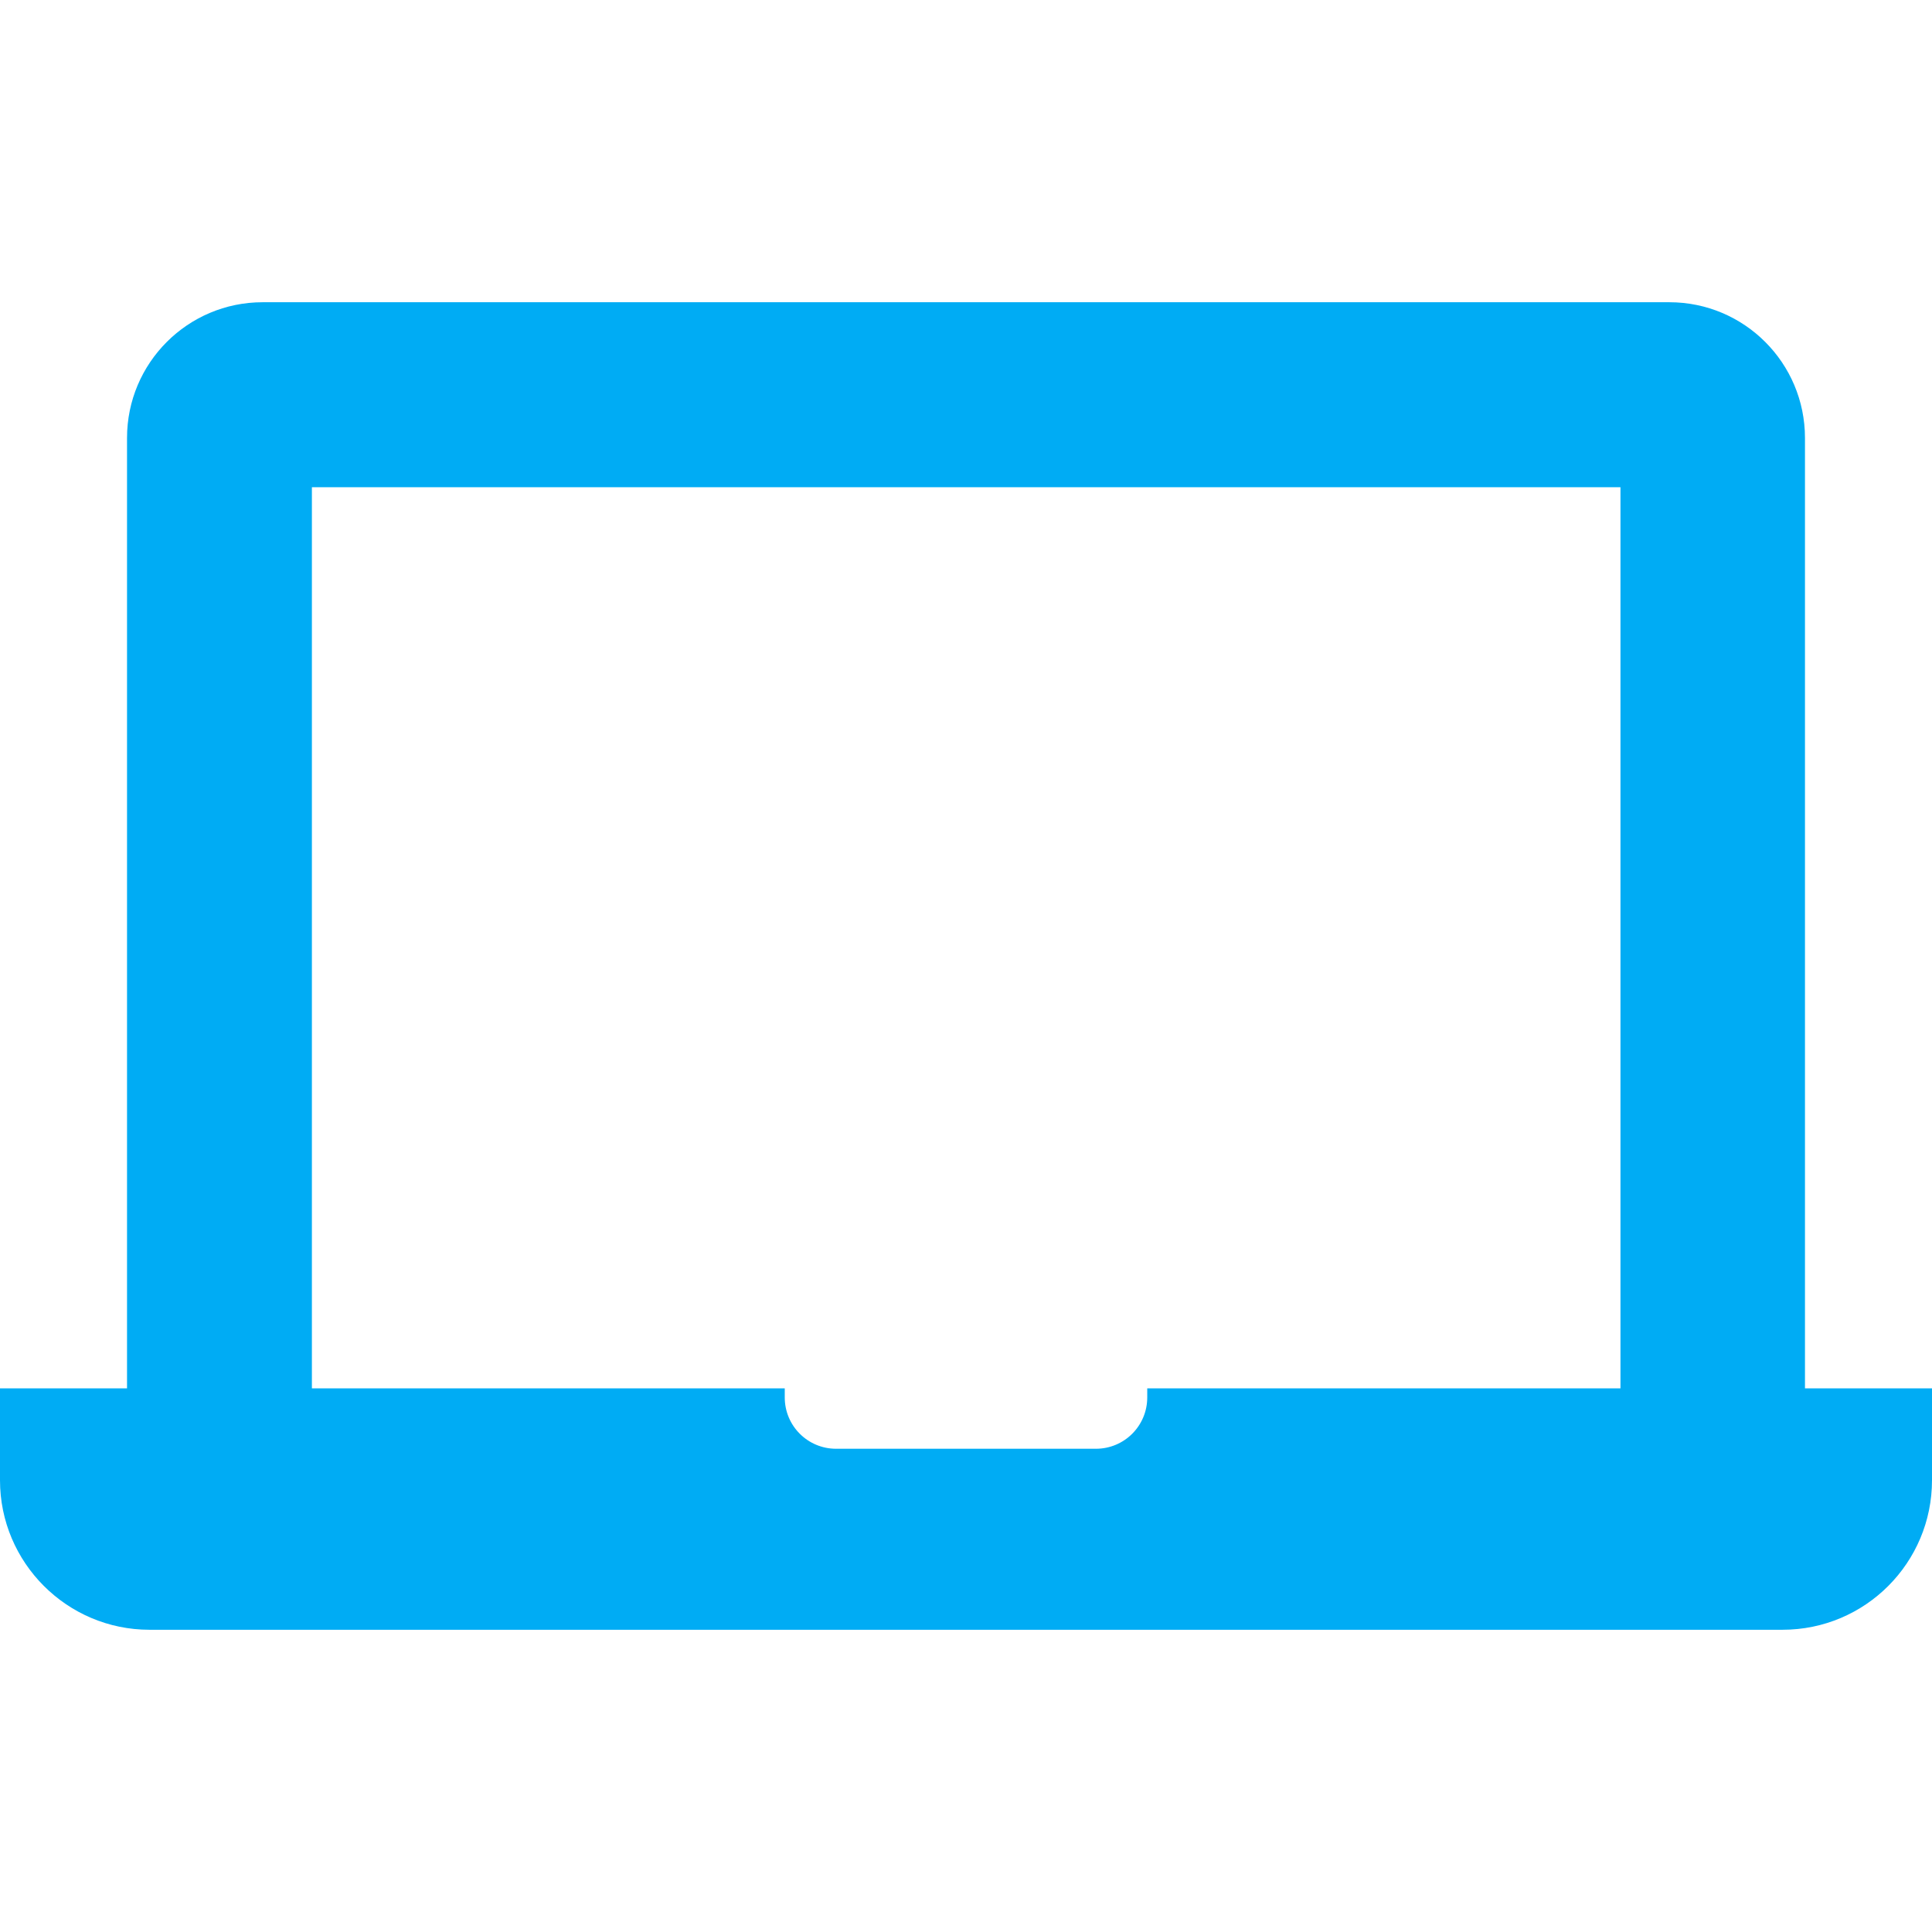 <svg width="16" height="16" viewBox="0 0 16 16" fill="none" xmlns="http://www.w3.org/2000/svg">
<path d="M1.238 13.497H2.423H13.577H14.762C15.448 13.497 16 12.941 16 12.259V11.498H15.001H14.948V3.627C14.948 3.006 14.445 2.503 13.825 2.503H2.175C1.555 2.503 1.052 3.006 1.052 3.627V11.498H0.999H0V12.259C0 12.941 0.555 13.497 1.238 13.497ZM2.583 4.035H13.42V11.498H9.501V11.573C9.501 11.808 9.311 11.998 9.076 11.998H6.924C6.689 11.998 6.499 11.808 6.499 11.573V11.498H2.583V4.035Z" fill="#00ACF4"/>
</svg>
